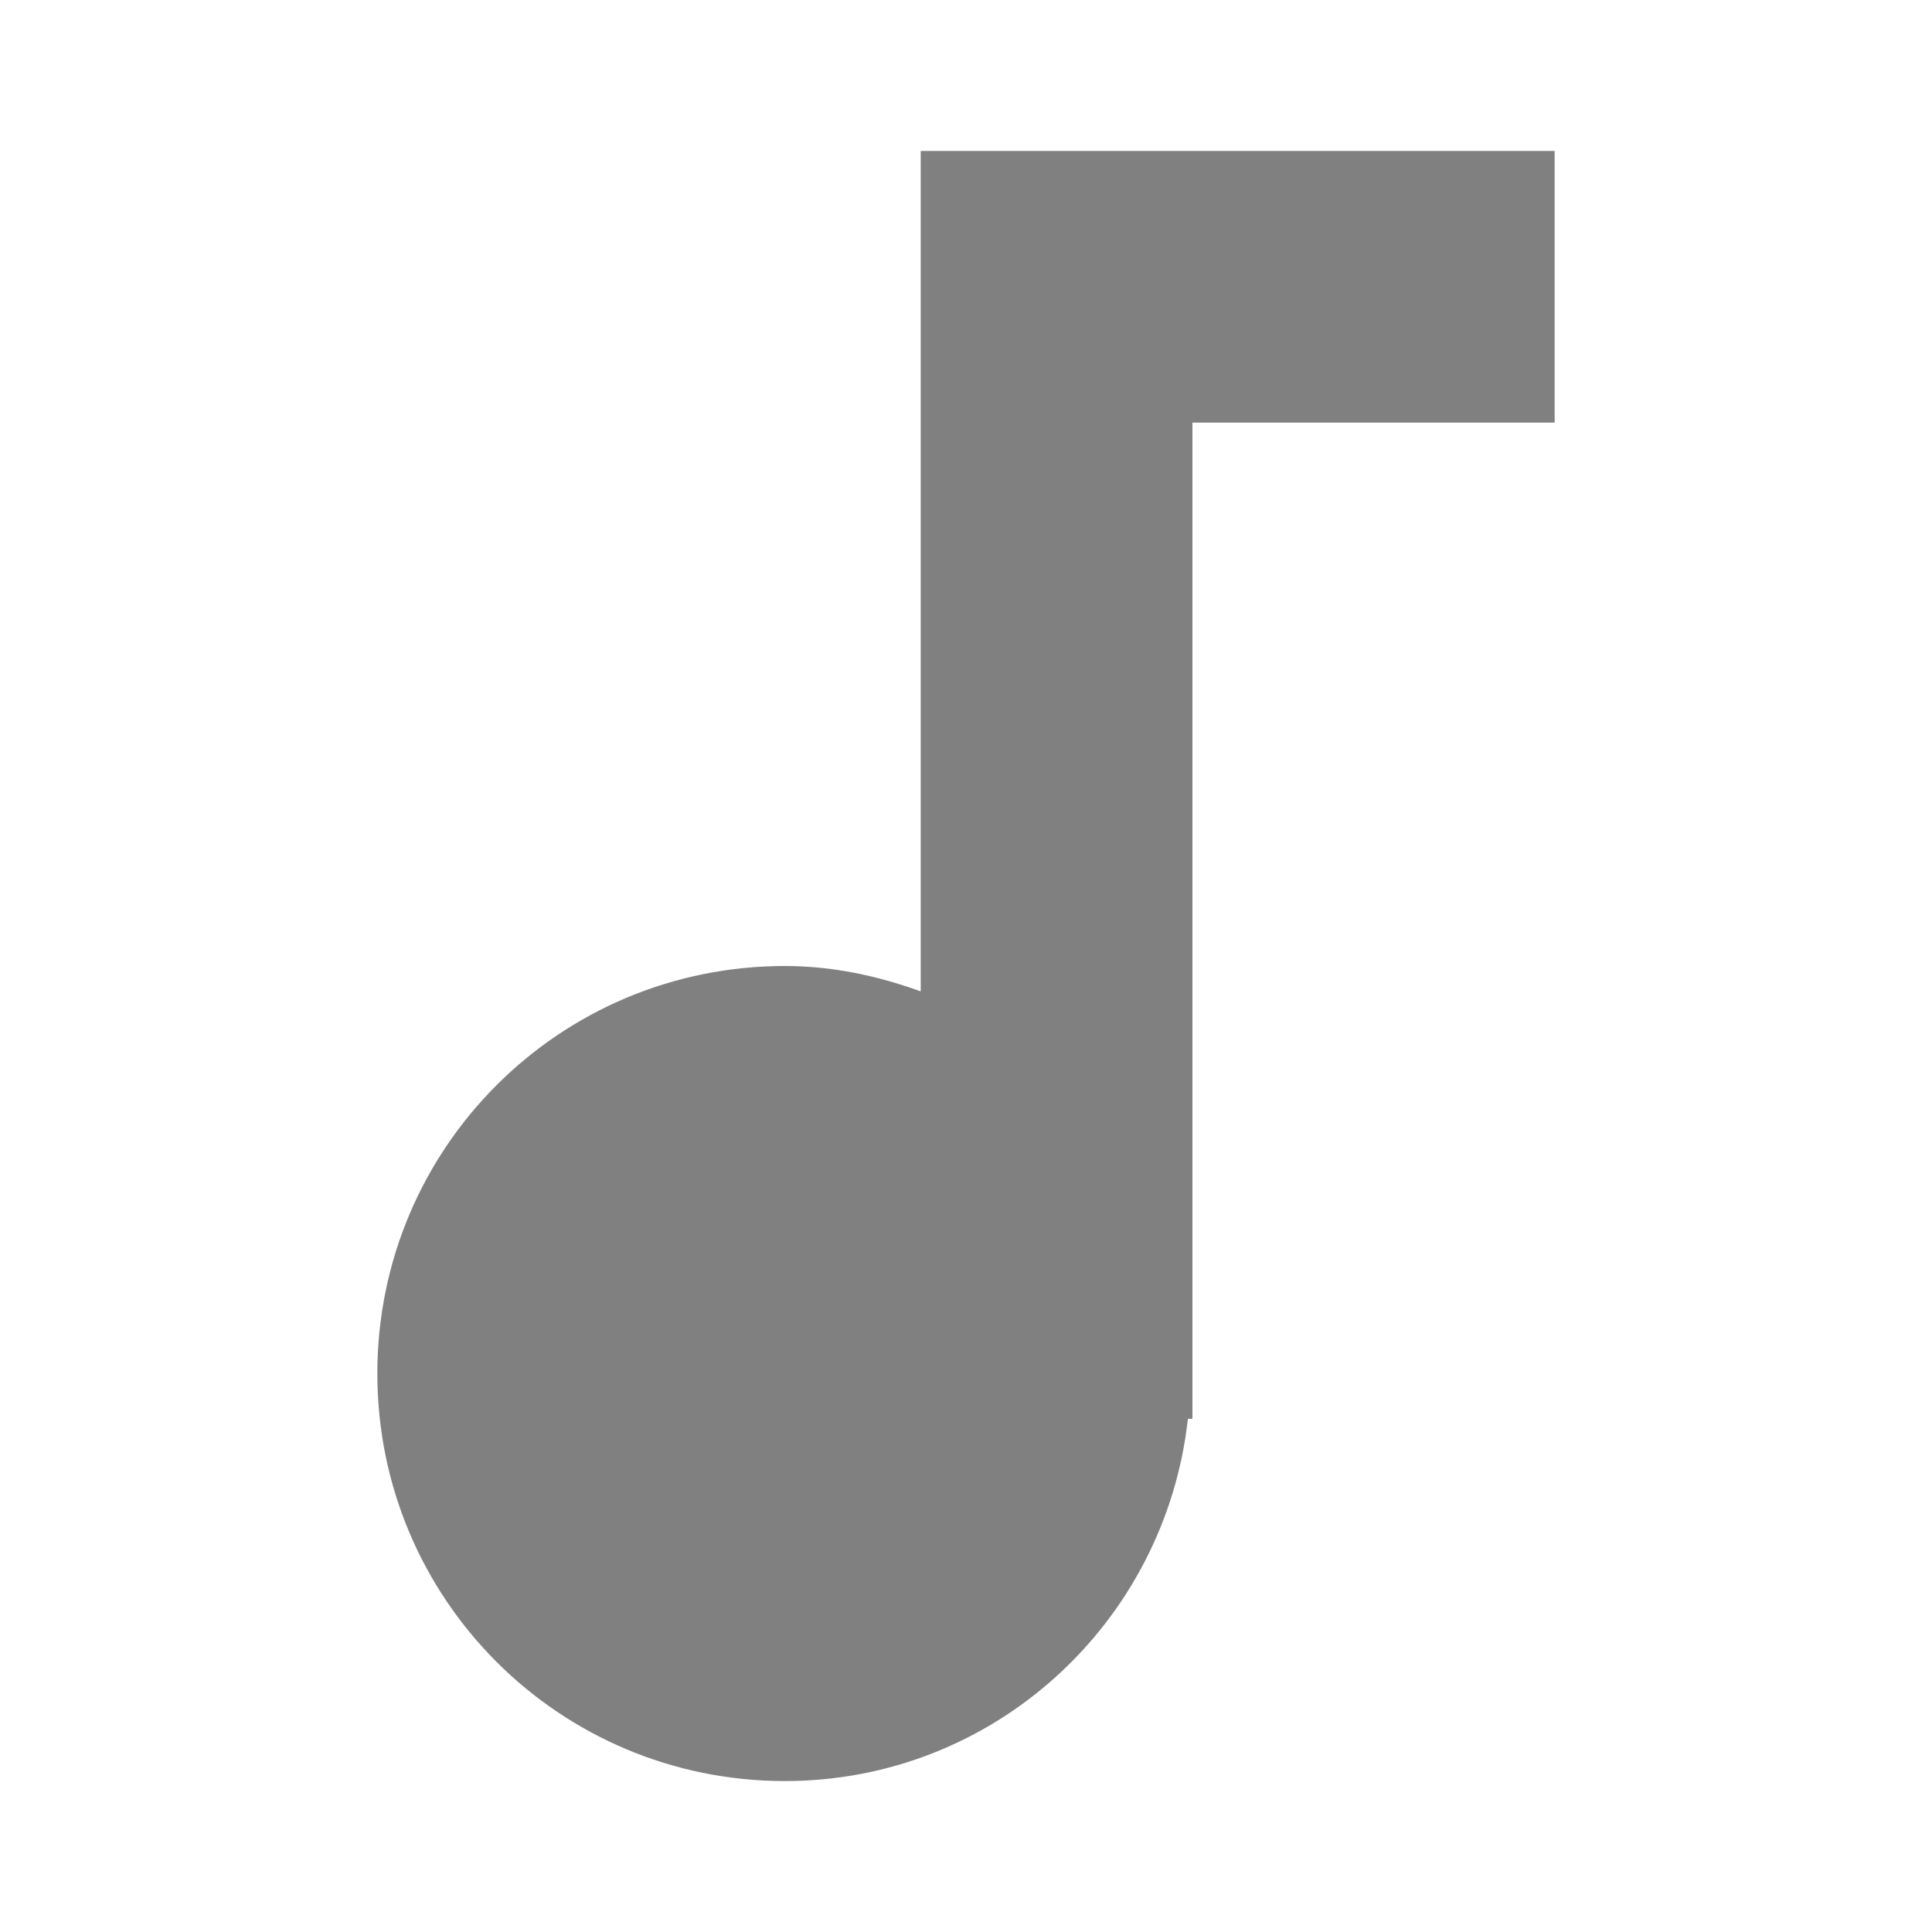 <?xml version="1.0" encoding="utf-8"?>
<!DOCTYPE svg PUBLIC "-//W3C//DTD SVG 1.1//EN" "http://www.w3.org/Graphics/SVG/1.1/DTD/svg11.dtd">
<svg xmlns="http://www.w3.org/2000/svg" xmlns:xlink="http://www.w3.org/1999/xlink" version="1.1" baseProfile="full" viewBox="0 0 64.00 64.00" enable-background="new 0 0 64.00 64.00" xml:space="preserve">
	<path fill="#808080" d="M 30.5,5L 30.5,32.841C 29.089,32.33 27.589,32 26,32C 18.529,32 12.5,38.029 12.5,45.5C 12.5,52.971 18.529,59 26,59C 32.931,59 38.601,53.75 39.351,47L 39.5,47L 39.5,14L 51.5,14L 51.5,5L 30.5,5 Z "/>
</svg>
